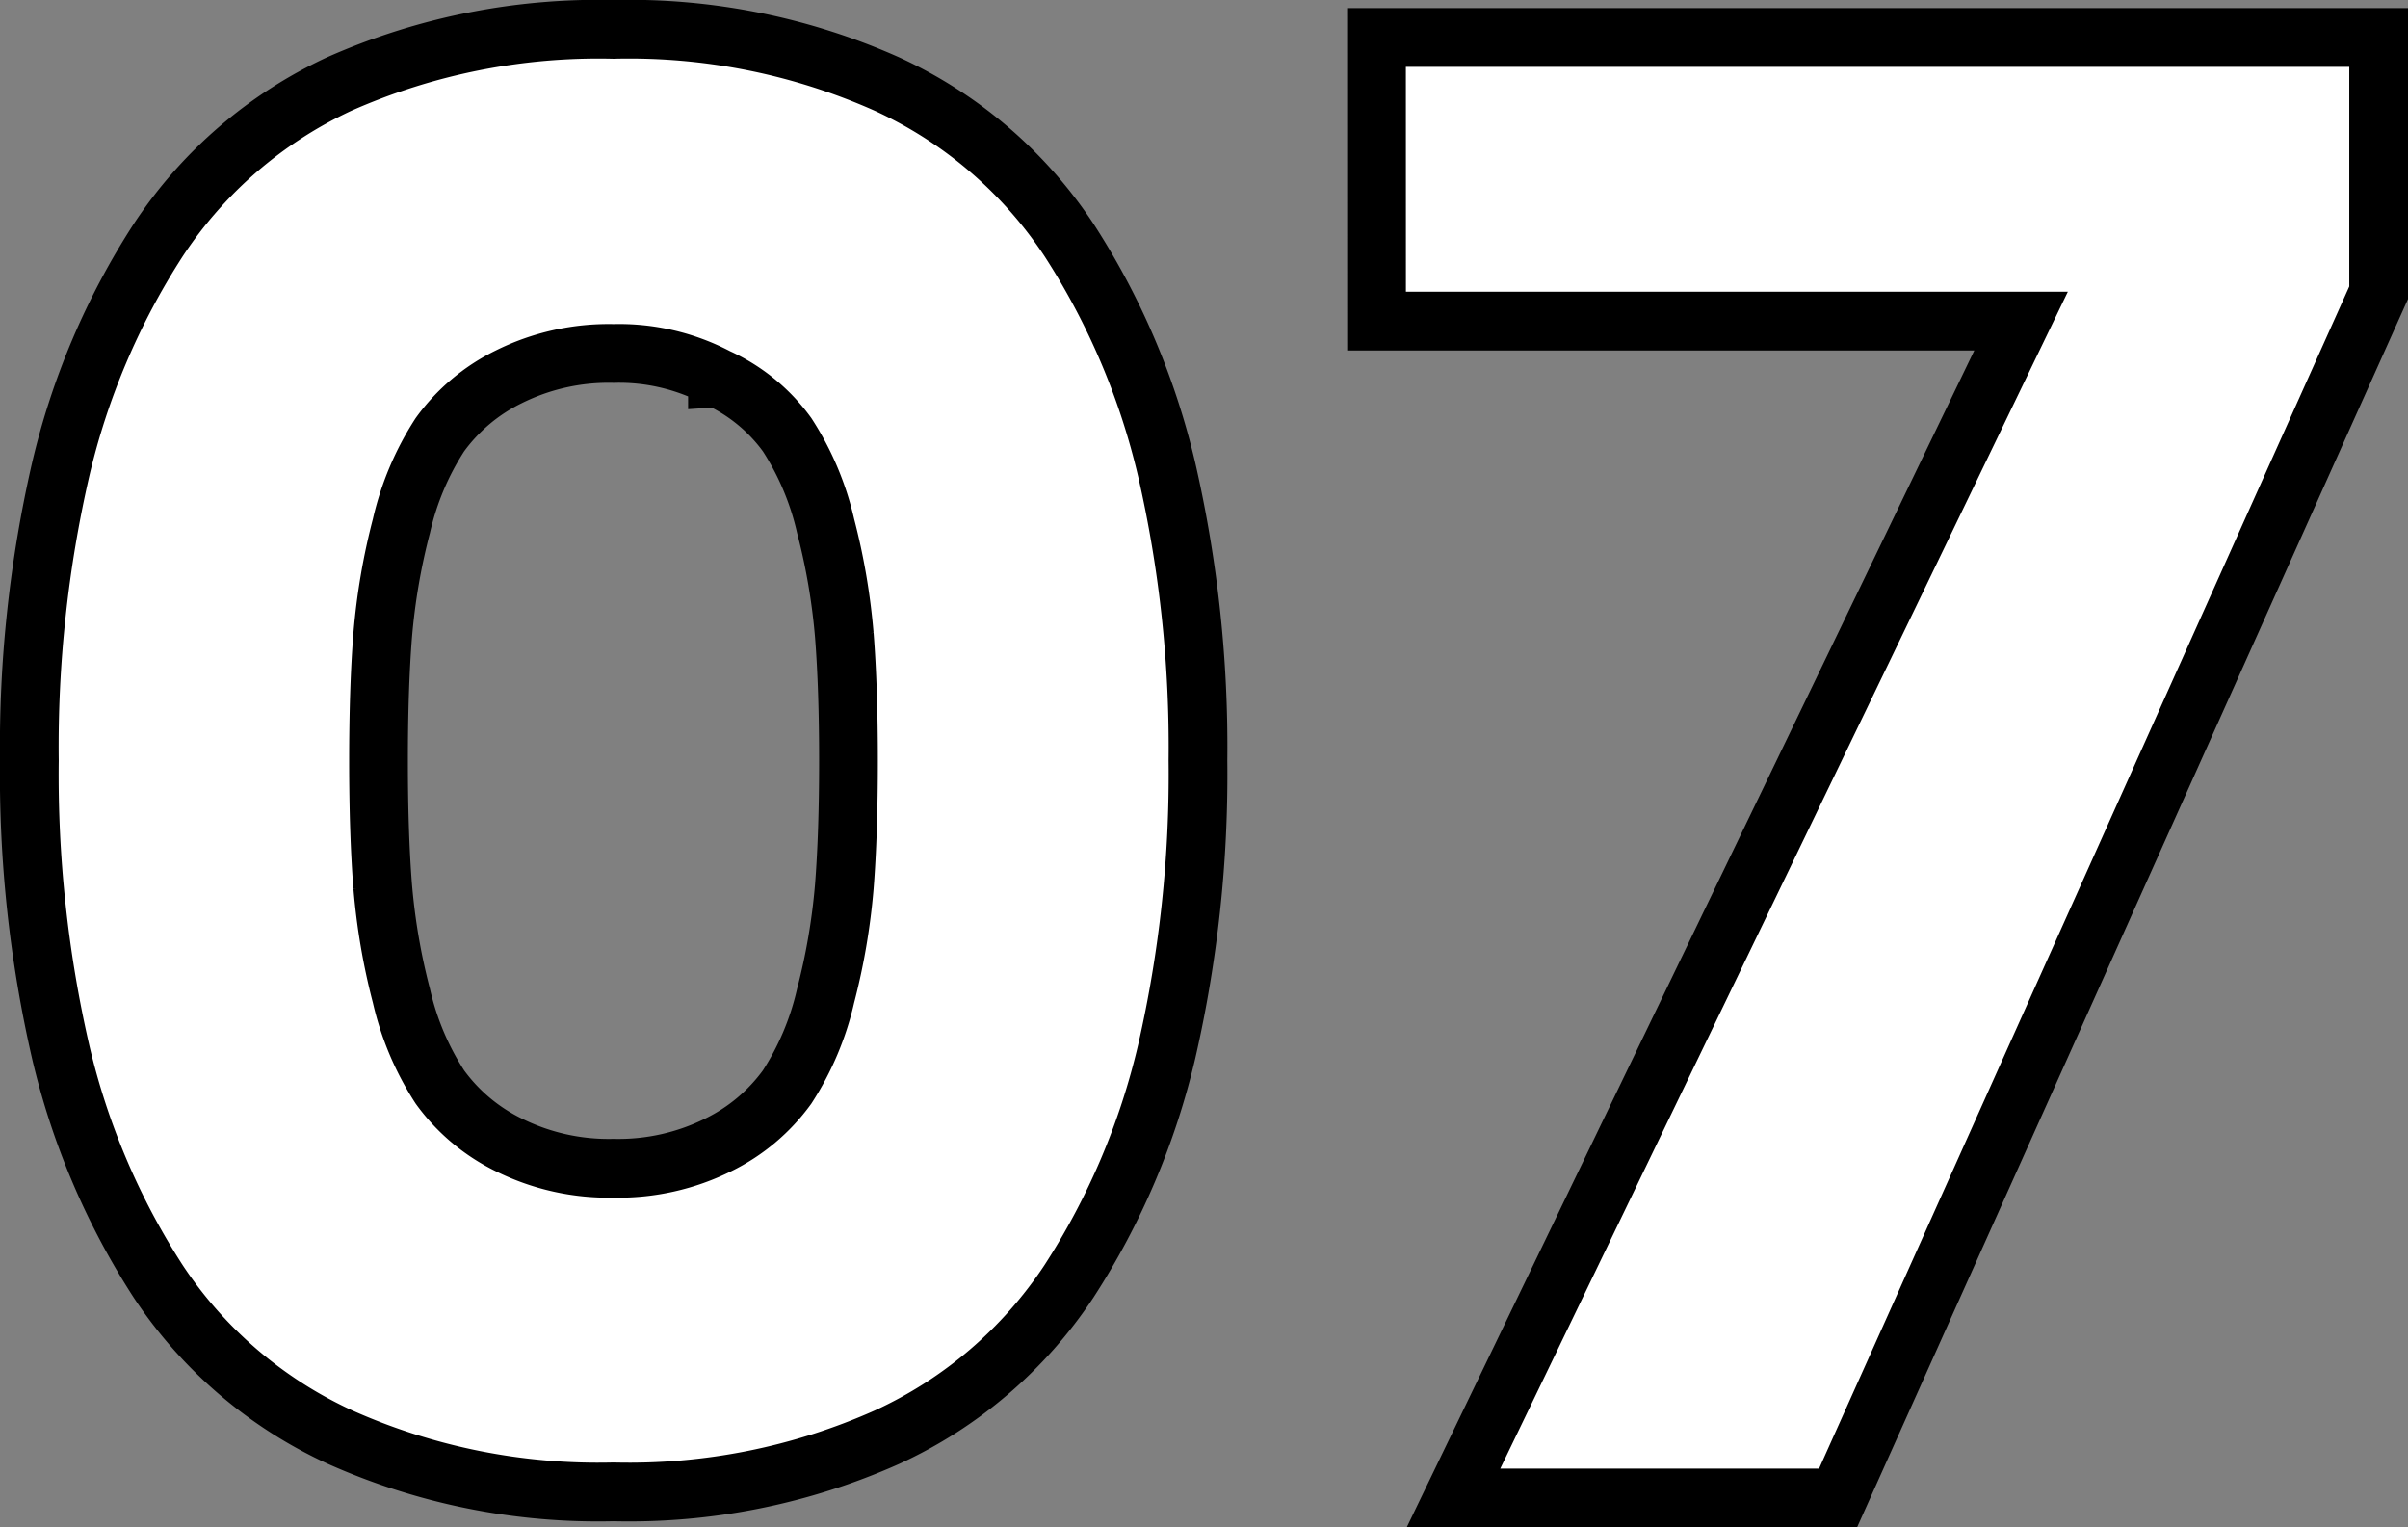 <svg xmlns="http://www.w3.org/2000/svg" width="41" height="26"><rect width="100%" height="100%" fill="#808080" stroke="none"/><path data-name="Path 106943" d="M5.774 1.431A10.9 10.9 0 0110.447.5a10.777 10.777 0 014.655.931 7.419 7.419 0 013.1 2.655A12.374 12.374 0 0119.866 8a21.057 21.057 0 01.531 4.948 21.057 21.057 0 01-.531 4.948 12.374 12.374 0 01-1.664 3.914 7.419 7.419 0 01-3.1 2.655 10.777 10.777 0 01-4.655.931 10.777 10.777 0 01-4.655-.931 7.419 7.419 0 01-3.1-2.655 12.374 12.374 0 01-1.661-3.913A21.056 21.056 0 01.5 12.949a21.056 21.056 0 01.531-4.948 12.374 12.374 0 011.664-3.915 7.442 7.442 0 013.079-2.655zm6.442 5a3.584 3.584 0 00-1.77-.414 3.818 3.818 0 00-1.788.4A3.163 3.163 0 007.49 7.4a4.823 4.823 0 00-.655 1.552 10.972 10.972 0 00-.319 1.862q-.071.9-.071 2.138t.071 2.138a10.972 10.972 0 00.319 1.862 4.823 4.823 0 00.655 1.552 3.163 3.163 0 001.168.983 3.818 3.818 0 001.788.4 3.818 3.818 0 001.788-.4 3.163 3.163 0 001.168-.983 4.823 4.823 0 00.655-1.552 10.972 10.972 0 00.319-1.862q.071-.9.071-2.138t-.071-2.138a10.972 10.972 0 00-.319-1.862 4.823 4.823 0 00-.655-1.552 3 3 0 00-1.185-.969zM23.437.638H40.5v4.345L31.296 25.5h-6.548l9.664-20.034H23.438z" fill="#fff" stroke="#000"/></svg>